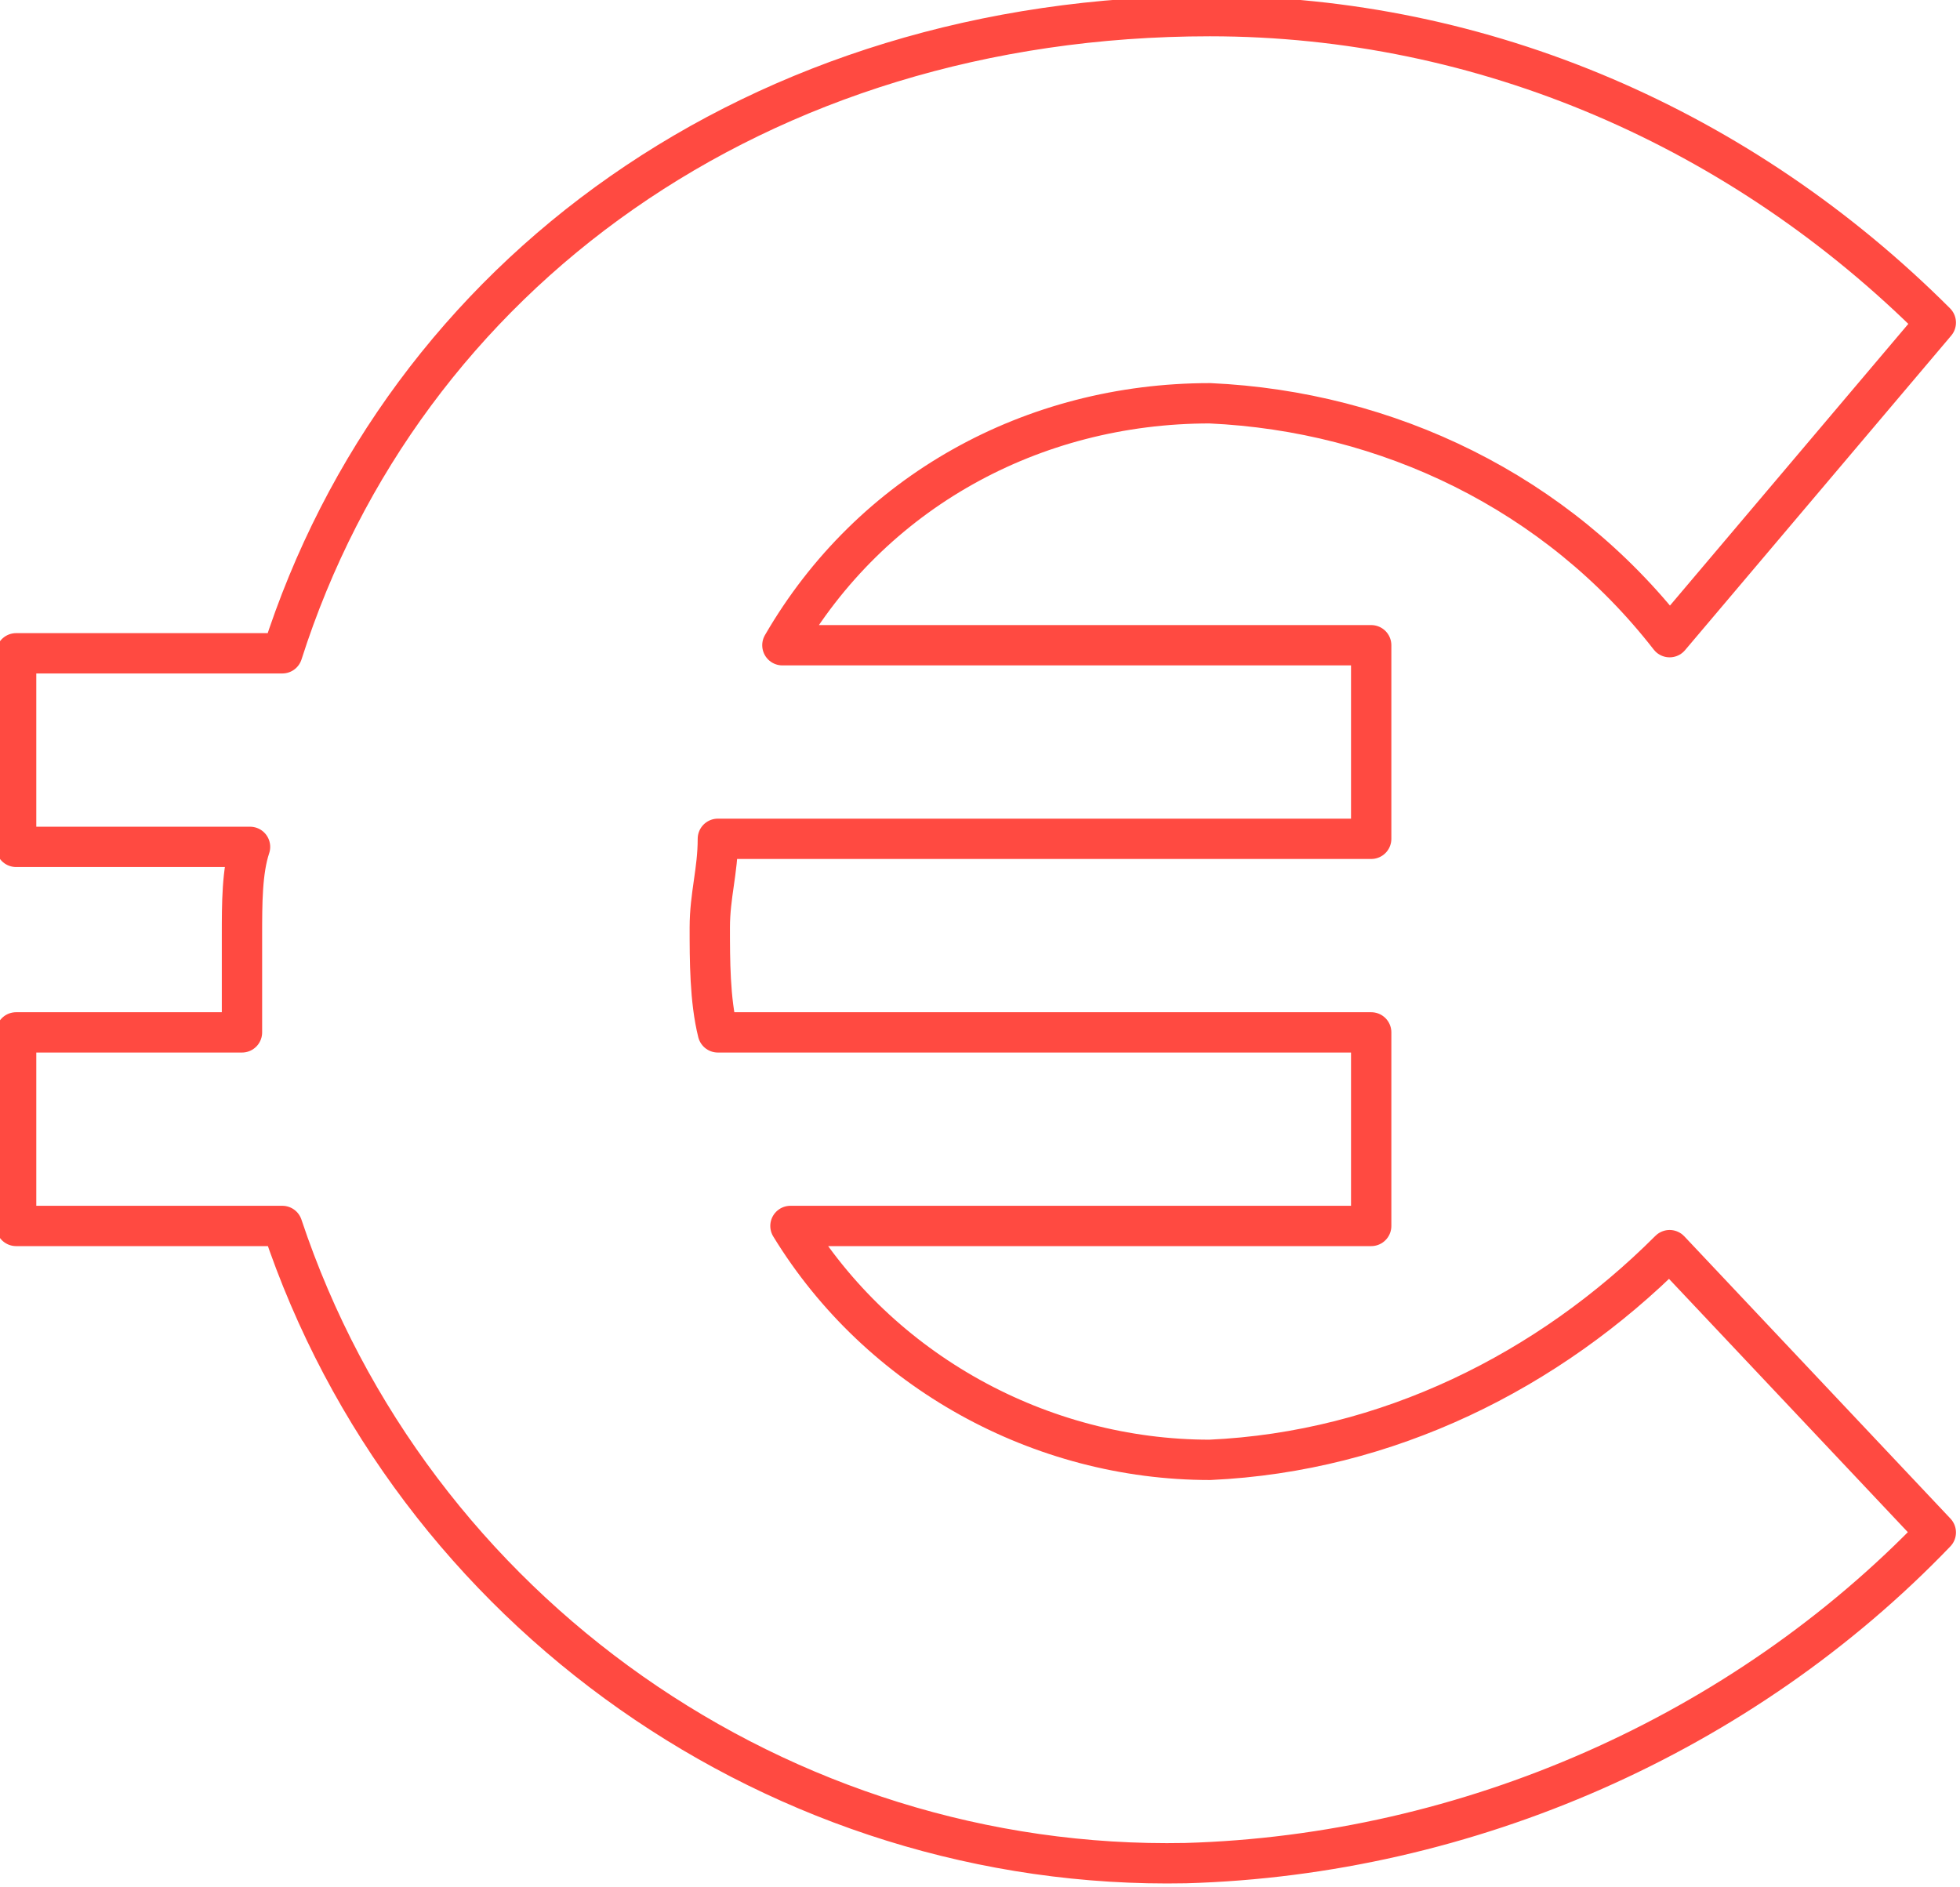 <?xml version="1.0" encoding="utf-8"?>
<!-- Generator: Adobe Illustrator 23.0.1, SVG Export Plug-In . SVG Version: 6.00 Build 0)  -->
<svg version="1.1" id="Layer_1" xmlns="http://www.w3.org/2000/svg" xmlns:xlink="http://www.w3.org/1999/xlink" x="0px" y="0px"
	 viewBox="0 0 24.3 23.4" style="enable-background:new 0 0 24.3 23.4;" xml:space="preserve">
<style type="text/css">
	.st0{fill:none;stroke:#FF4A41;stroke-width:0.5;stroke-linecap:round;stroke-linejoin:round;}
</style>
<title>euro_fil_1</title>
<g>
	<g id="Icons">
		<path class="st0" d="M24,19c-2.4,2.5-5.8,4-9.3,4.1C9.7,23.2,5.1,20,3.5,15.2H0.2v-2.4H3c0-0.4,0-0.8,0-1.2s0-0.8,0.1-1.1H0.2V8.1
			h3.3C5,3.4,9.4,0.2,15,0.2c3.4,0,6.6,1.4,9,3.8l-3.3,3.9c-1.4-1.8-3.5-2.8-5.7-2.9c-2.2,0-4.2,1.1-5.3,3H17v2.4H8.9
			c0,0.4-0.1,0.7-0.1,1.1c0,0.4,0,0.9,0.1,1.3H17v2.4H9.8c1.1,1.8,3.1,2.9,5.2,2.9c2.2-0.1,4.2-1.1,5.7-2.6L24,19z"/>
	</g>
</g>
</svg>
